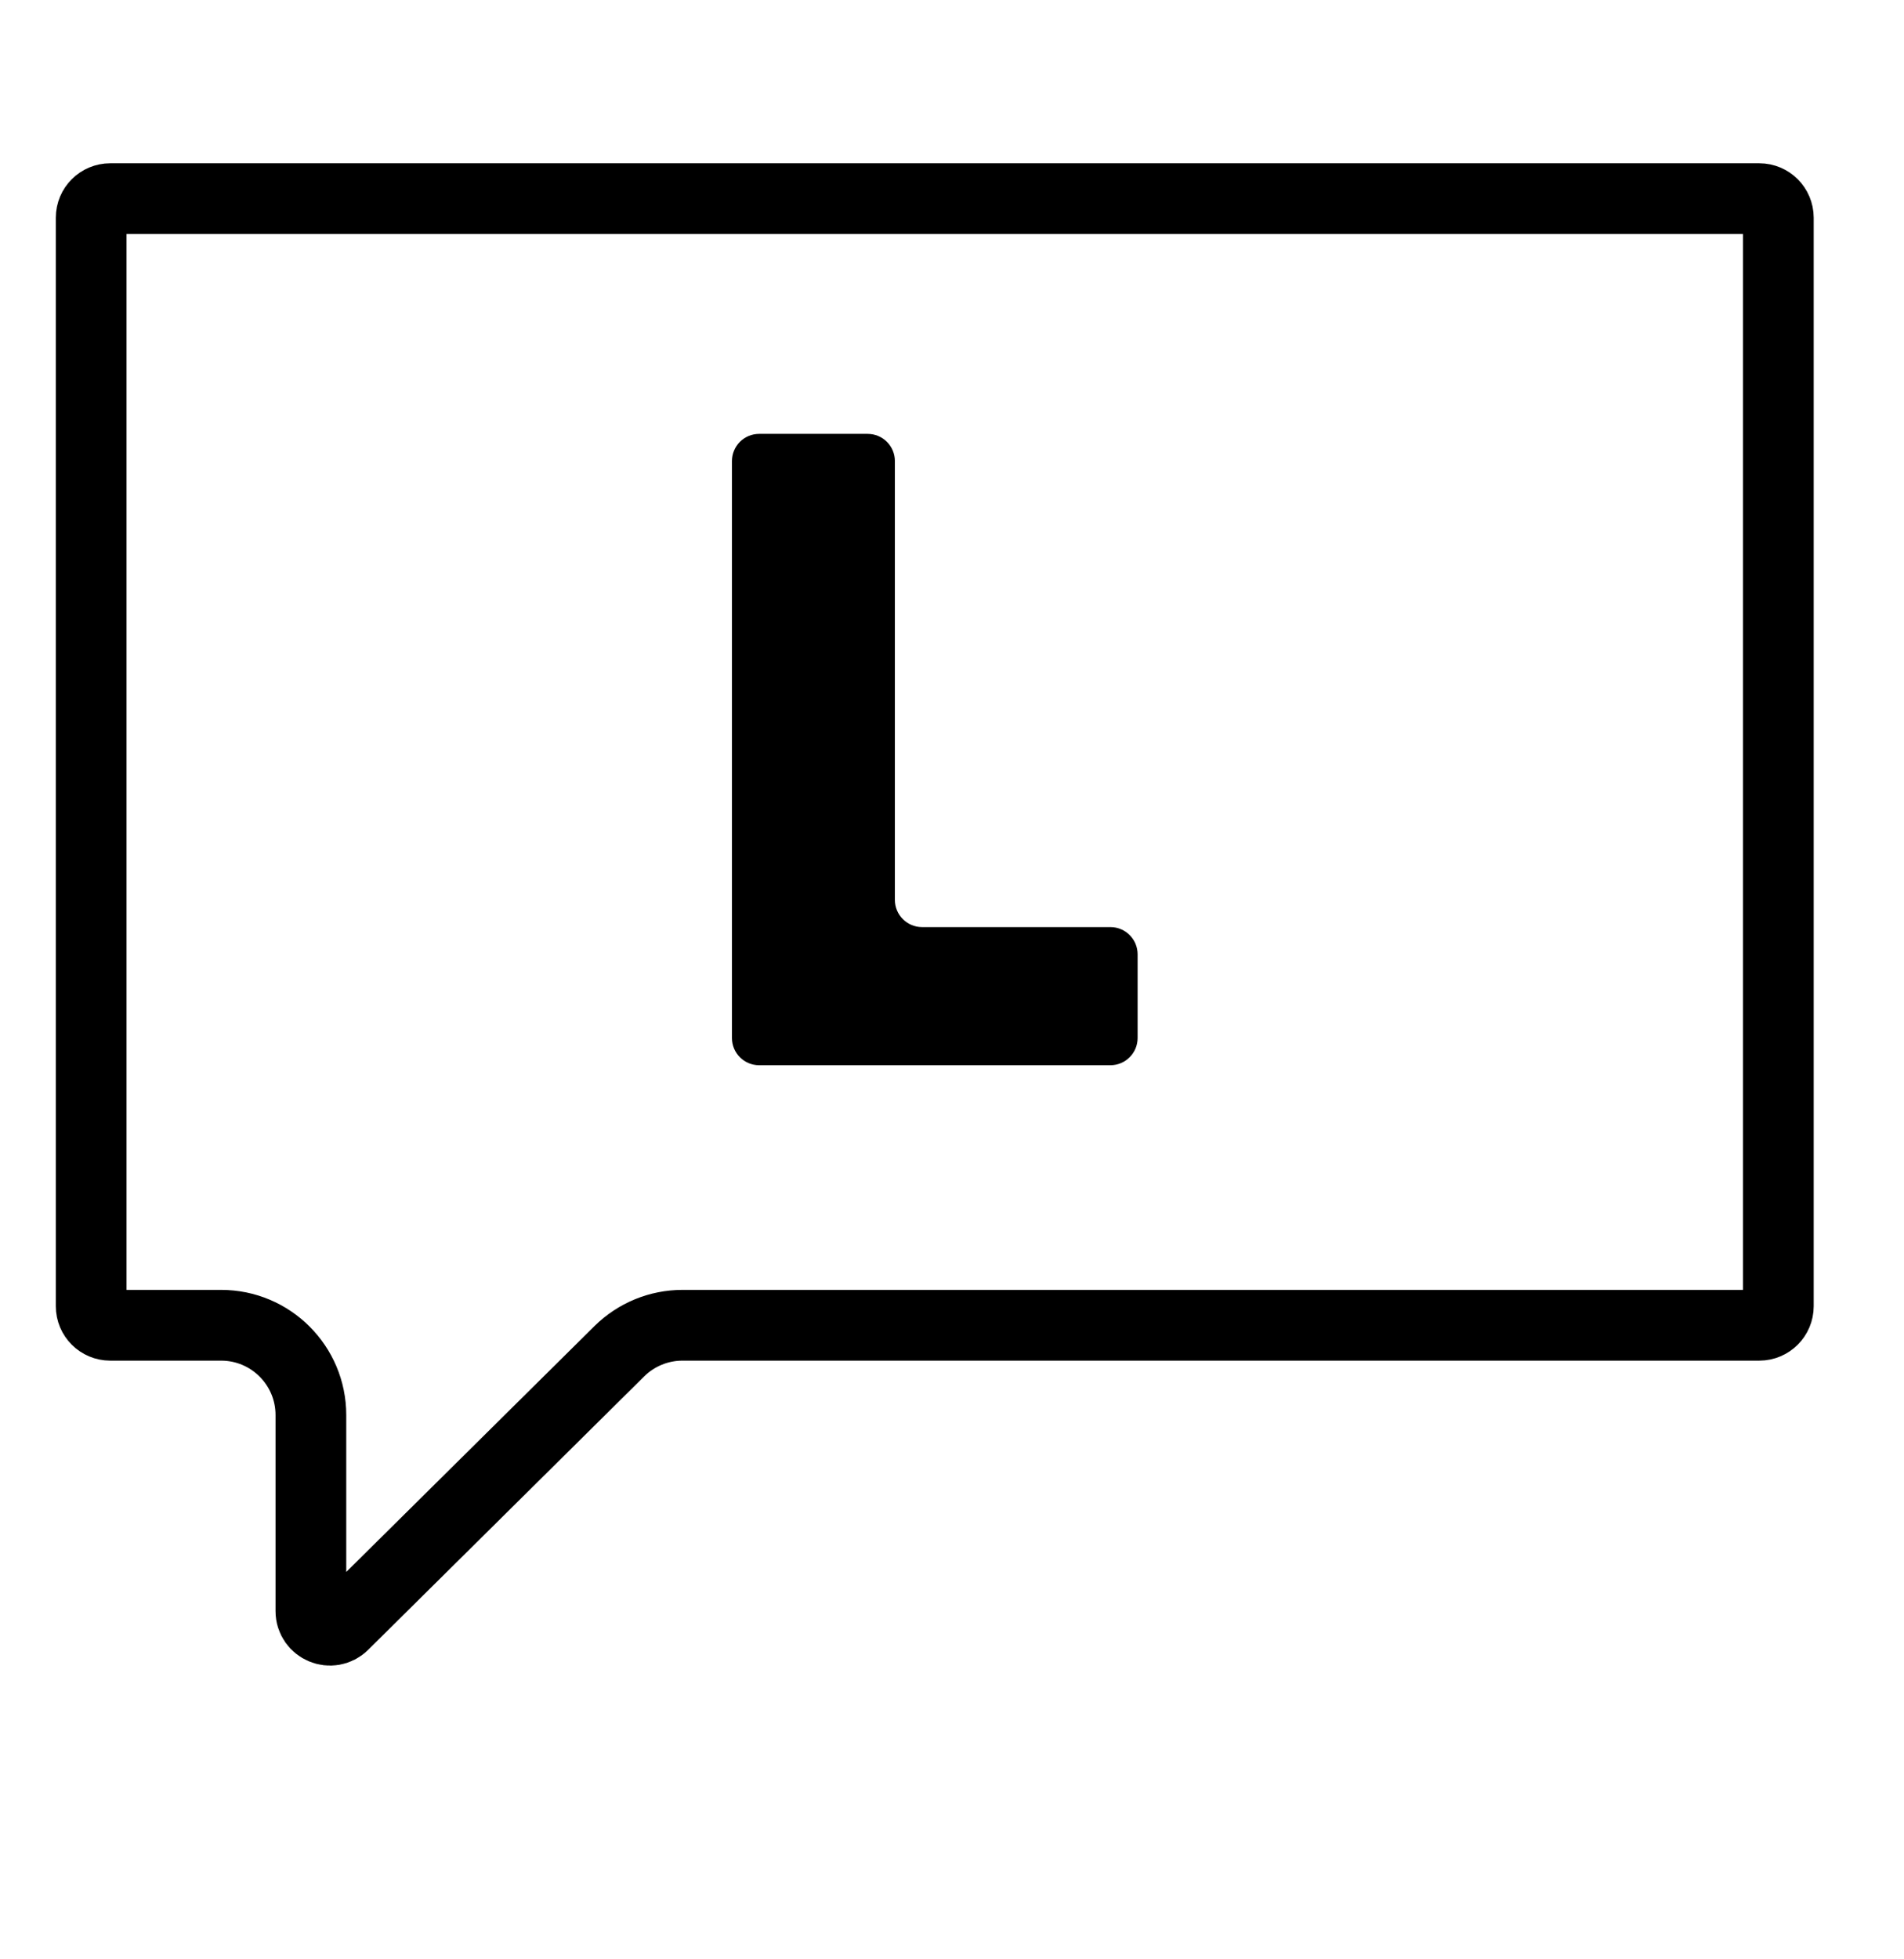 <svg xmlns="http://www.w3.org/2000/svg" version="1.1" xmlns:xlink="http://www.w3.org/1999/xlink" xmlns:svgjs="http://svgjs.dev/svgjs" width="35" height="36"><svg viewBox="0 0 35 36" fill="none" xmlns="http://www.w3.org/2000/svg">
<g id="SvgjsG1011">
<g id="SvgjsG1010">
<path id="SvgjsPath1009" d="M32.34 3.65C32.533 3.65 32.69 3.807 32.69 4V24C32.69 24.193 32.533 24.35 32.34 24.35H12.545C12.111 24.35 11.693 24.522 11.384 24.828L6.311 29.851C6.09 30.07 5.715 29.913 5.715 29.602V26C5.715 25.089 4.976 24.35 4.065 24.35H2.026C1.833 24.35 1.676 24.193 1.676 24V4C1.676 3.807 1.833 3.65 2.026 3.65H32.34Z" stroke="hsla(343, 97%, 41%, 1)" stroke-width="1.3"></path>
<path id="SvgjsPath1008" d="M13.955 19.572C13.678 19.572 13.455 19.348 13.455 19.072V8.472C13.455 8.196 13.678 7.972 13.955 7.972H15.95C16.227 7.972 16.45 8.196 16.45 8.472V16.534C16.45 16.81 16.674 17.034 16.95 17.034H20.412C20.688 17.034 20.912 17.258 20.912 17.534V19.072C20.912 19.348 20.688 19.572 20.412 19.572H13.955Z" fill="hsla(343, 97%, 41%, 1)"></path>
</g>
</g>
</svg><style>@media (prefers-color-scheme: light) { :root { filter: none; } }
@media (prefers-color-scheme: dark) { :root { filter: none; } }
</style></svg>